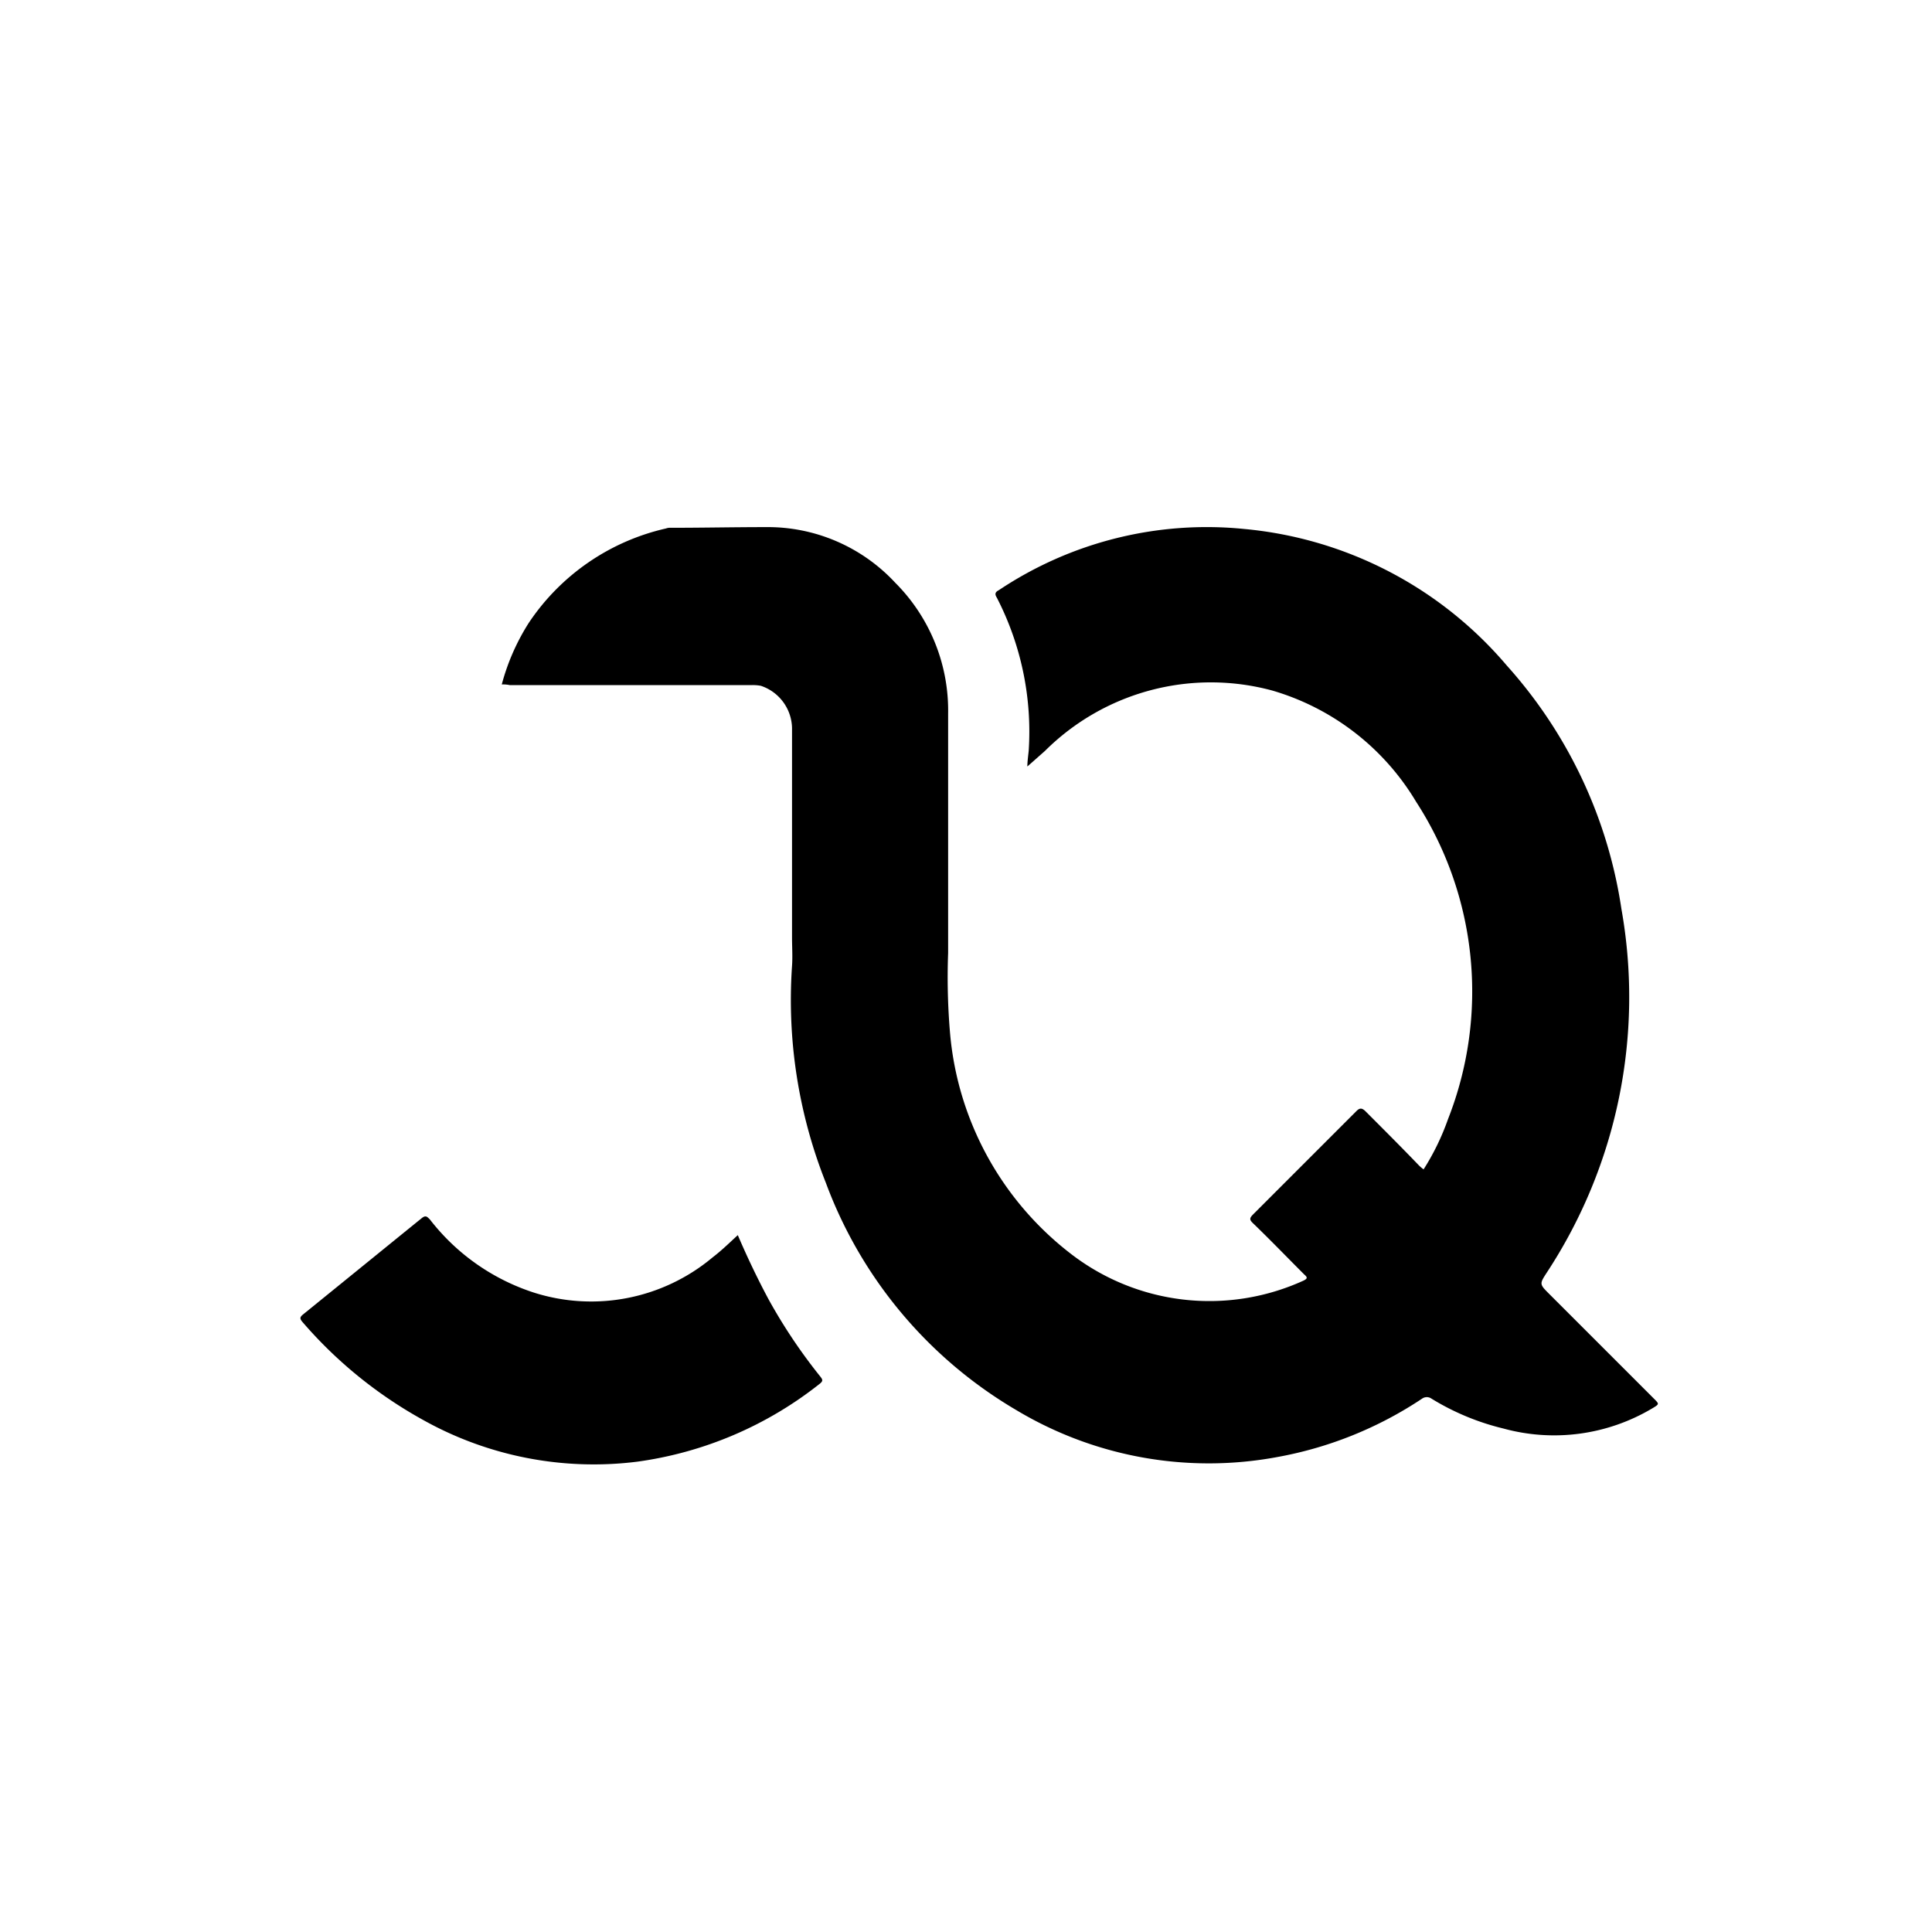 <svg xmlns="http://www.w3.org/2000/svg" width="60" height="60"><path d="M15.583 21.256a6.807 6.807 0 0 1 .842-1.917 6.982 6.982 0 0 1 4.258-2.927.358.358 0 0 1 .147-.021c.99 0 1.959-.021 2.949-.021a5.4 5.4 0 0 1 4.023 1.727 5.612 5.612 0 0 1 1.643 4.065v7.435a20.259 20.259 0 0 0 .063 2.527 9.706 9.706 0 0 0 3.707 6.782 7.041 7.041 0 0 0 7.268.864c.126-.063.126-.1.021-.19-.527-.527-1.053-1.074-1.6-1.6-.1-.1-.1-.147 0-.253l3.222-3.222c.1-.1.168-.1.274 0 .548.548 1.1 1.1 1.643 1.664a1.2 1.2 0 0 0 .168.147 7.607 7.607 0 0 0 .758-1.559 10.835 10.835 0 0 0-.99-9.857 7.726 7.726 0 0 0-4.465-3.454 7.3 7.3 0 0 0-7.061 1.874c-.19.168-.379.337-.548.484 0-.126.021-.295.042-.484a9.078 9.078 0 0 0-.99-4.76c-.063-.1-.063-.168.063-.232a11.624 11.624 0 0 1 7.624-1.9 12.155 12.155 0 0 1 8.152 4.242 14.5 14.5 0 0 1 3.559 7.561 15.584 15.584 0 0 1-2.317 11.289c-.232.358-.232.358.084.674l3.243 3.243c.168.168.168.168-.042.295a5.957 5.957 0 0 1-4.633.632 7.7 7.7 0 0 1-2.232-.927.253.253 0 0 0-.295 0 11.928 11.928 0 0 1-4.486 1.811 11.621 11.621 0 0 1-8.109-1.453 13.7 13.7 0 0 1-5.918-7.056 15.374 15.374 0 0 1-1.053-6.74c.021-.295 0-.59 0-.885v-6.51a1.412 1.412 0 0 0-.969-1.306 1.39 1.39 0 0 0-.295-.021h-7.5a1.026 1.026 0 0 0-.25-.021Z" data-name="Path 80506"/><path d="M22.913 38.358c.3.7.611 1.348.948 1.98a16.752 16.752 0 0 0 1.622 2.422c.063.084.084.126-.021.211a11.675 11.675 0 0 1-5.665 2.422 10.853 10.853 0 0 1-6.678-1.307 13.635 13.635 0 0 1-3.728-3.033c-.084-.1-.084-.147.021-.232 1.222-.99 2.464-2 3.686-2.991.126-.1.168-.042.253.042a6.684 6.684 0 0 0 3.243 2.275 5.871 5.871 0 0 0 5.539-1.1c.274-.209.506-.437.78-.689Z" data-name="Path 80507"/></svg>